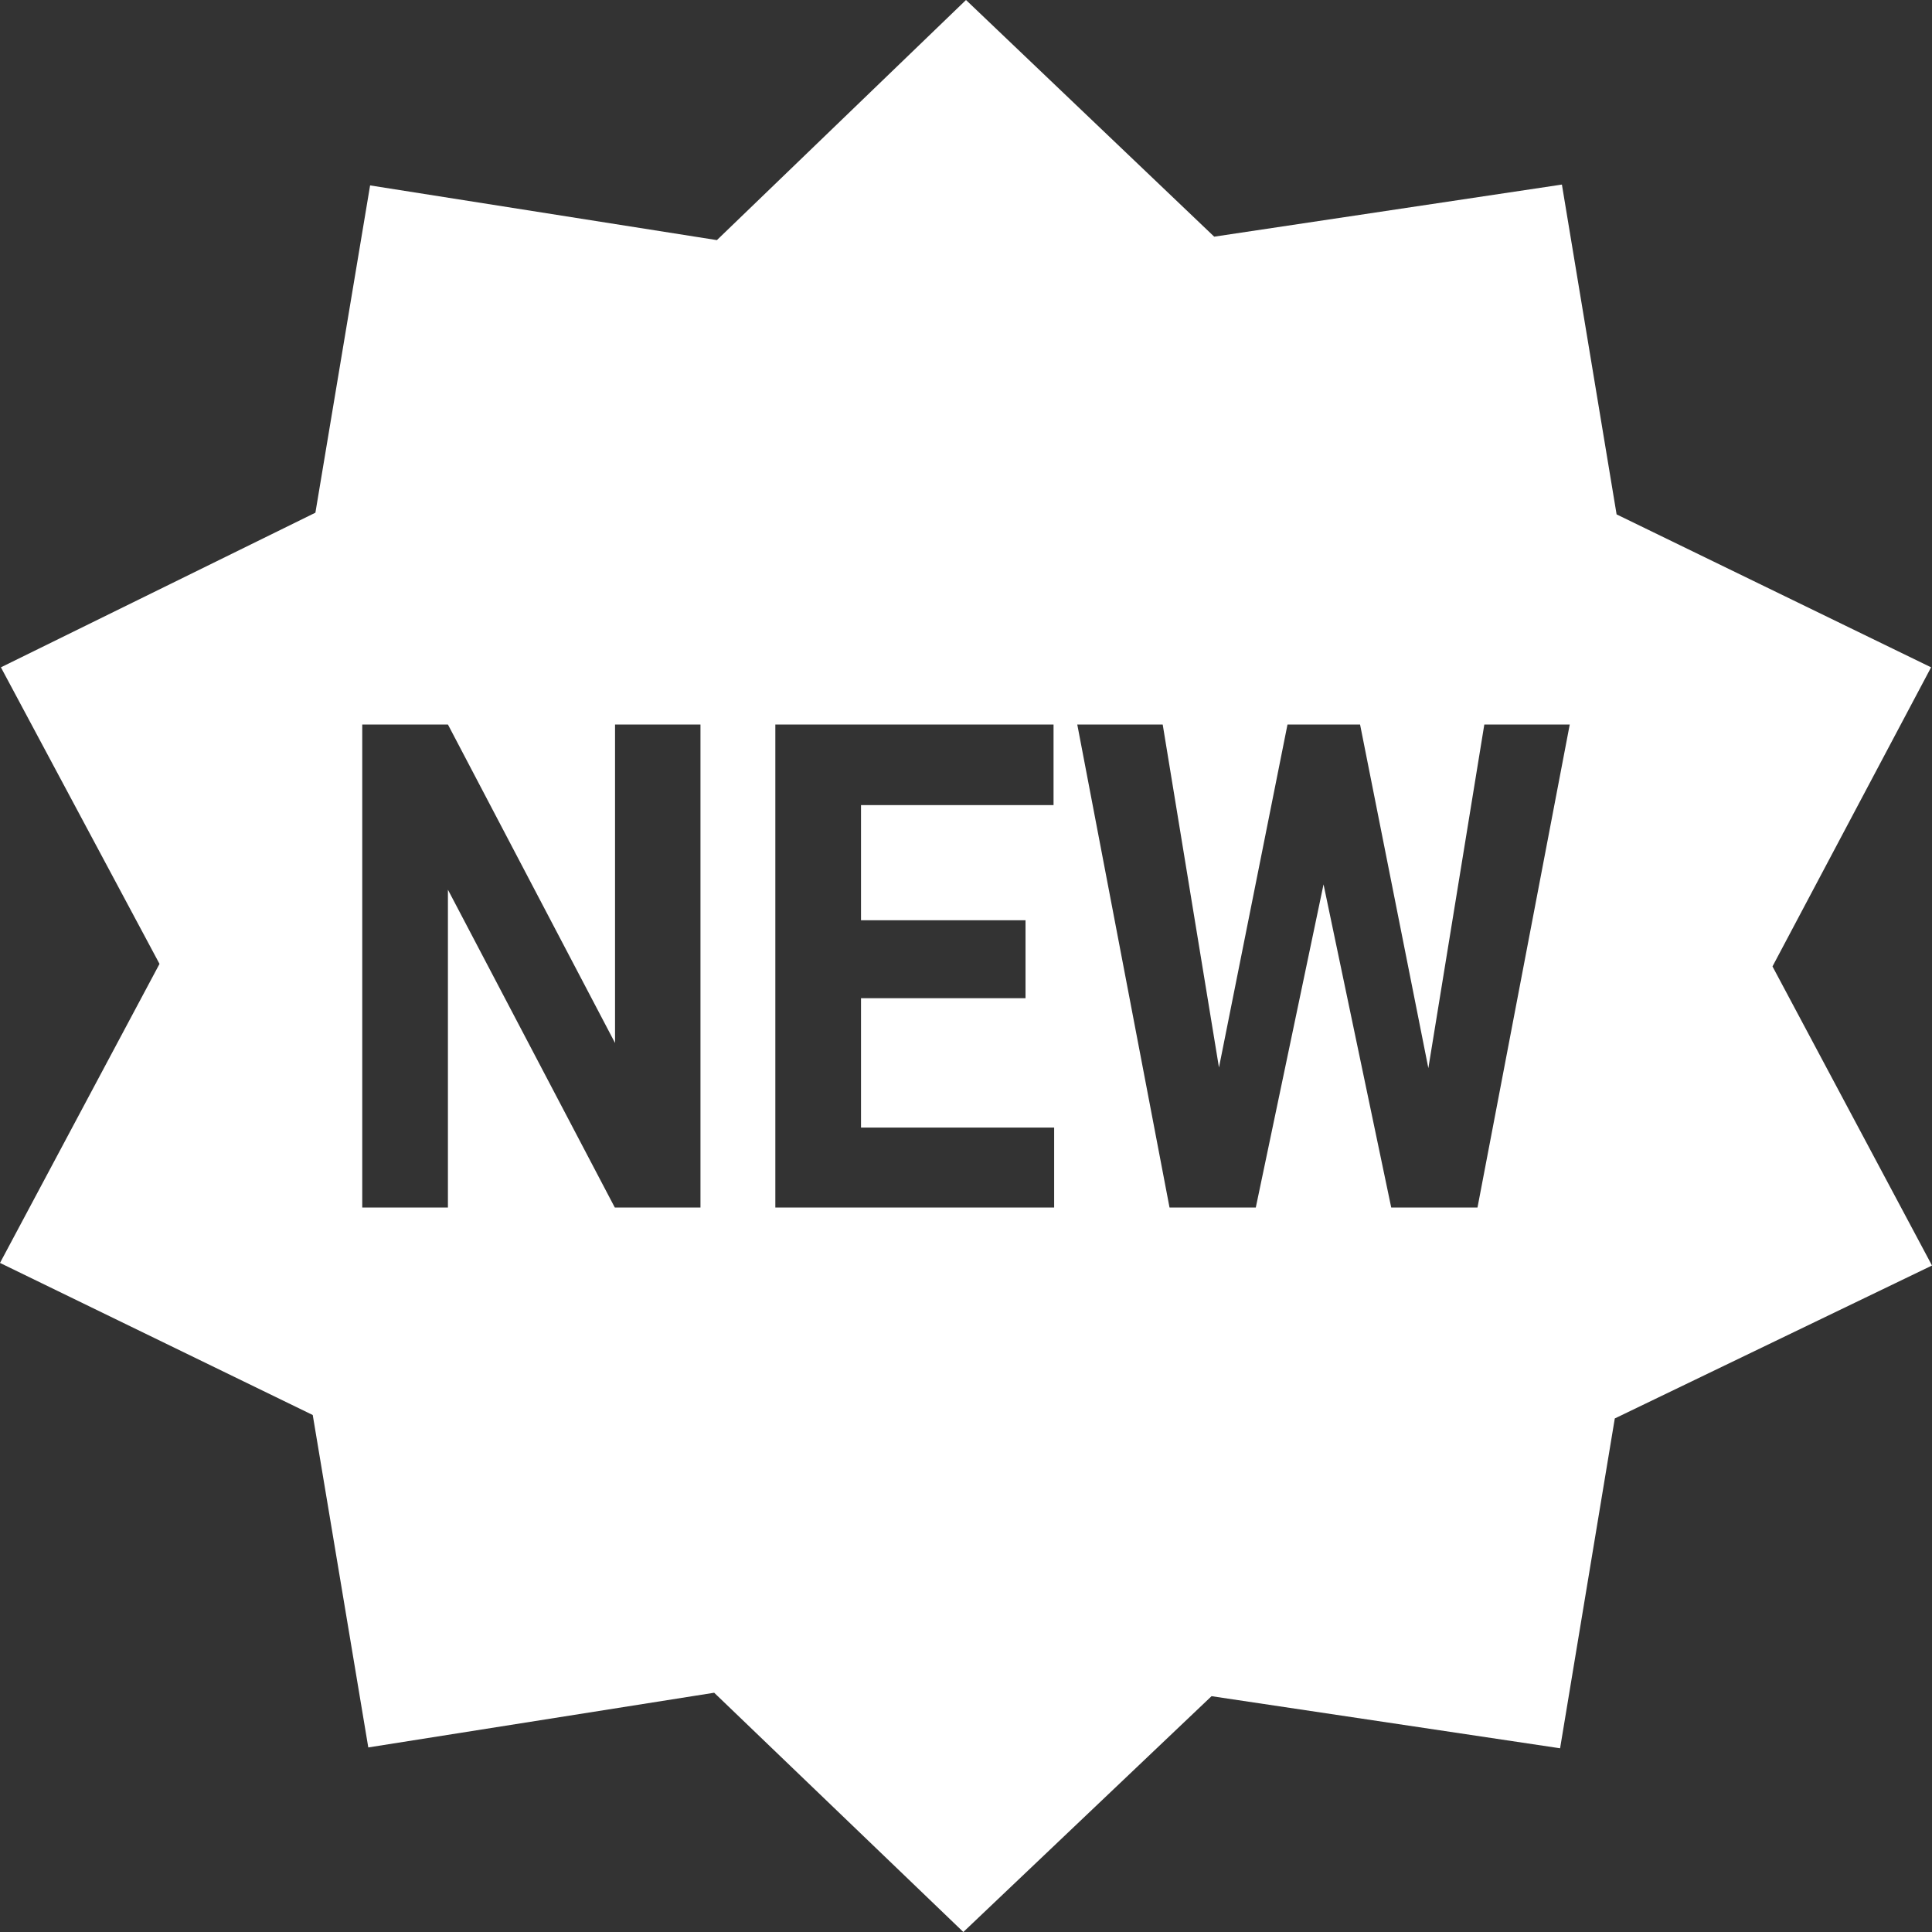 <svg width="32" height="32" viewBox="0 0 32 32" fill="none" xmlns="http://www.w3.org/2000/svg">
<rect x="0" y="0" width="32" height="32" fill="#333333" stroke="none"/>
<g clip-path="url(#clip0_1337_40)">
<path fill-rule="evenodd" clip-rule="evenodd" d="M25.87 3.057L26.776 8.52L31.985 11.053L29.358 16.007L32 20.961L26.746 23.494L25.84 28.957L20.067 28.094L15.956 32L11.829 28.037L6.1 28.943L5.18 23.437L0 20.918L2.642 15.965L0.015 11.053L5.224 8.492L6.13 3.071L11.874 3.977L16 0L20.111 3.92L25.87 3.057ZM11.602 20H10.183L7.419 14.736V20H6V12H7.419L10.187 17.275V12H11.602V20ZM16.986 16.533H14.261V18.676H17.46V20H12.842V12H17.45V13.335H14.261V15.242H16.986V16.533ZM24.585 12L23.658 17.692L22.527 12H21.325L20.19 17.681L19.258 12H17.843L19.371 20H20.8L21.922 14.648L23.043 20H24.472L26 12H24.585Z" fill="white"/>
</g>
<defs>
<clipPath id="clip0_1337_40">
<rect width="32" height="32" fill="white"/>
</clipPath>
</defs>
</svg>
